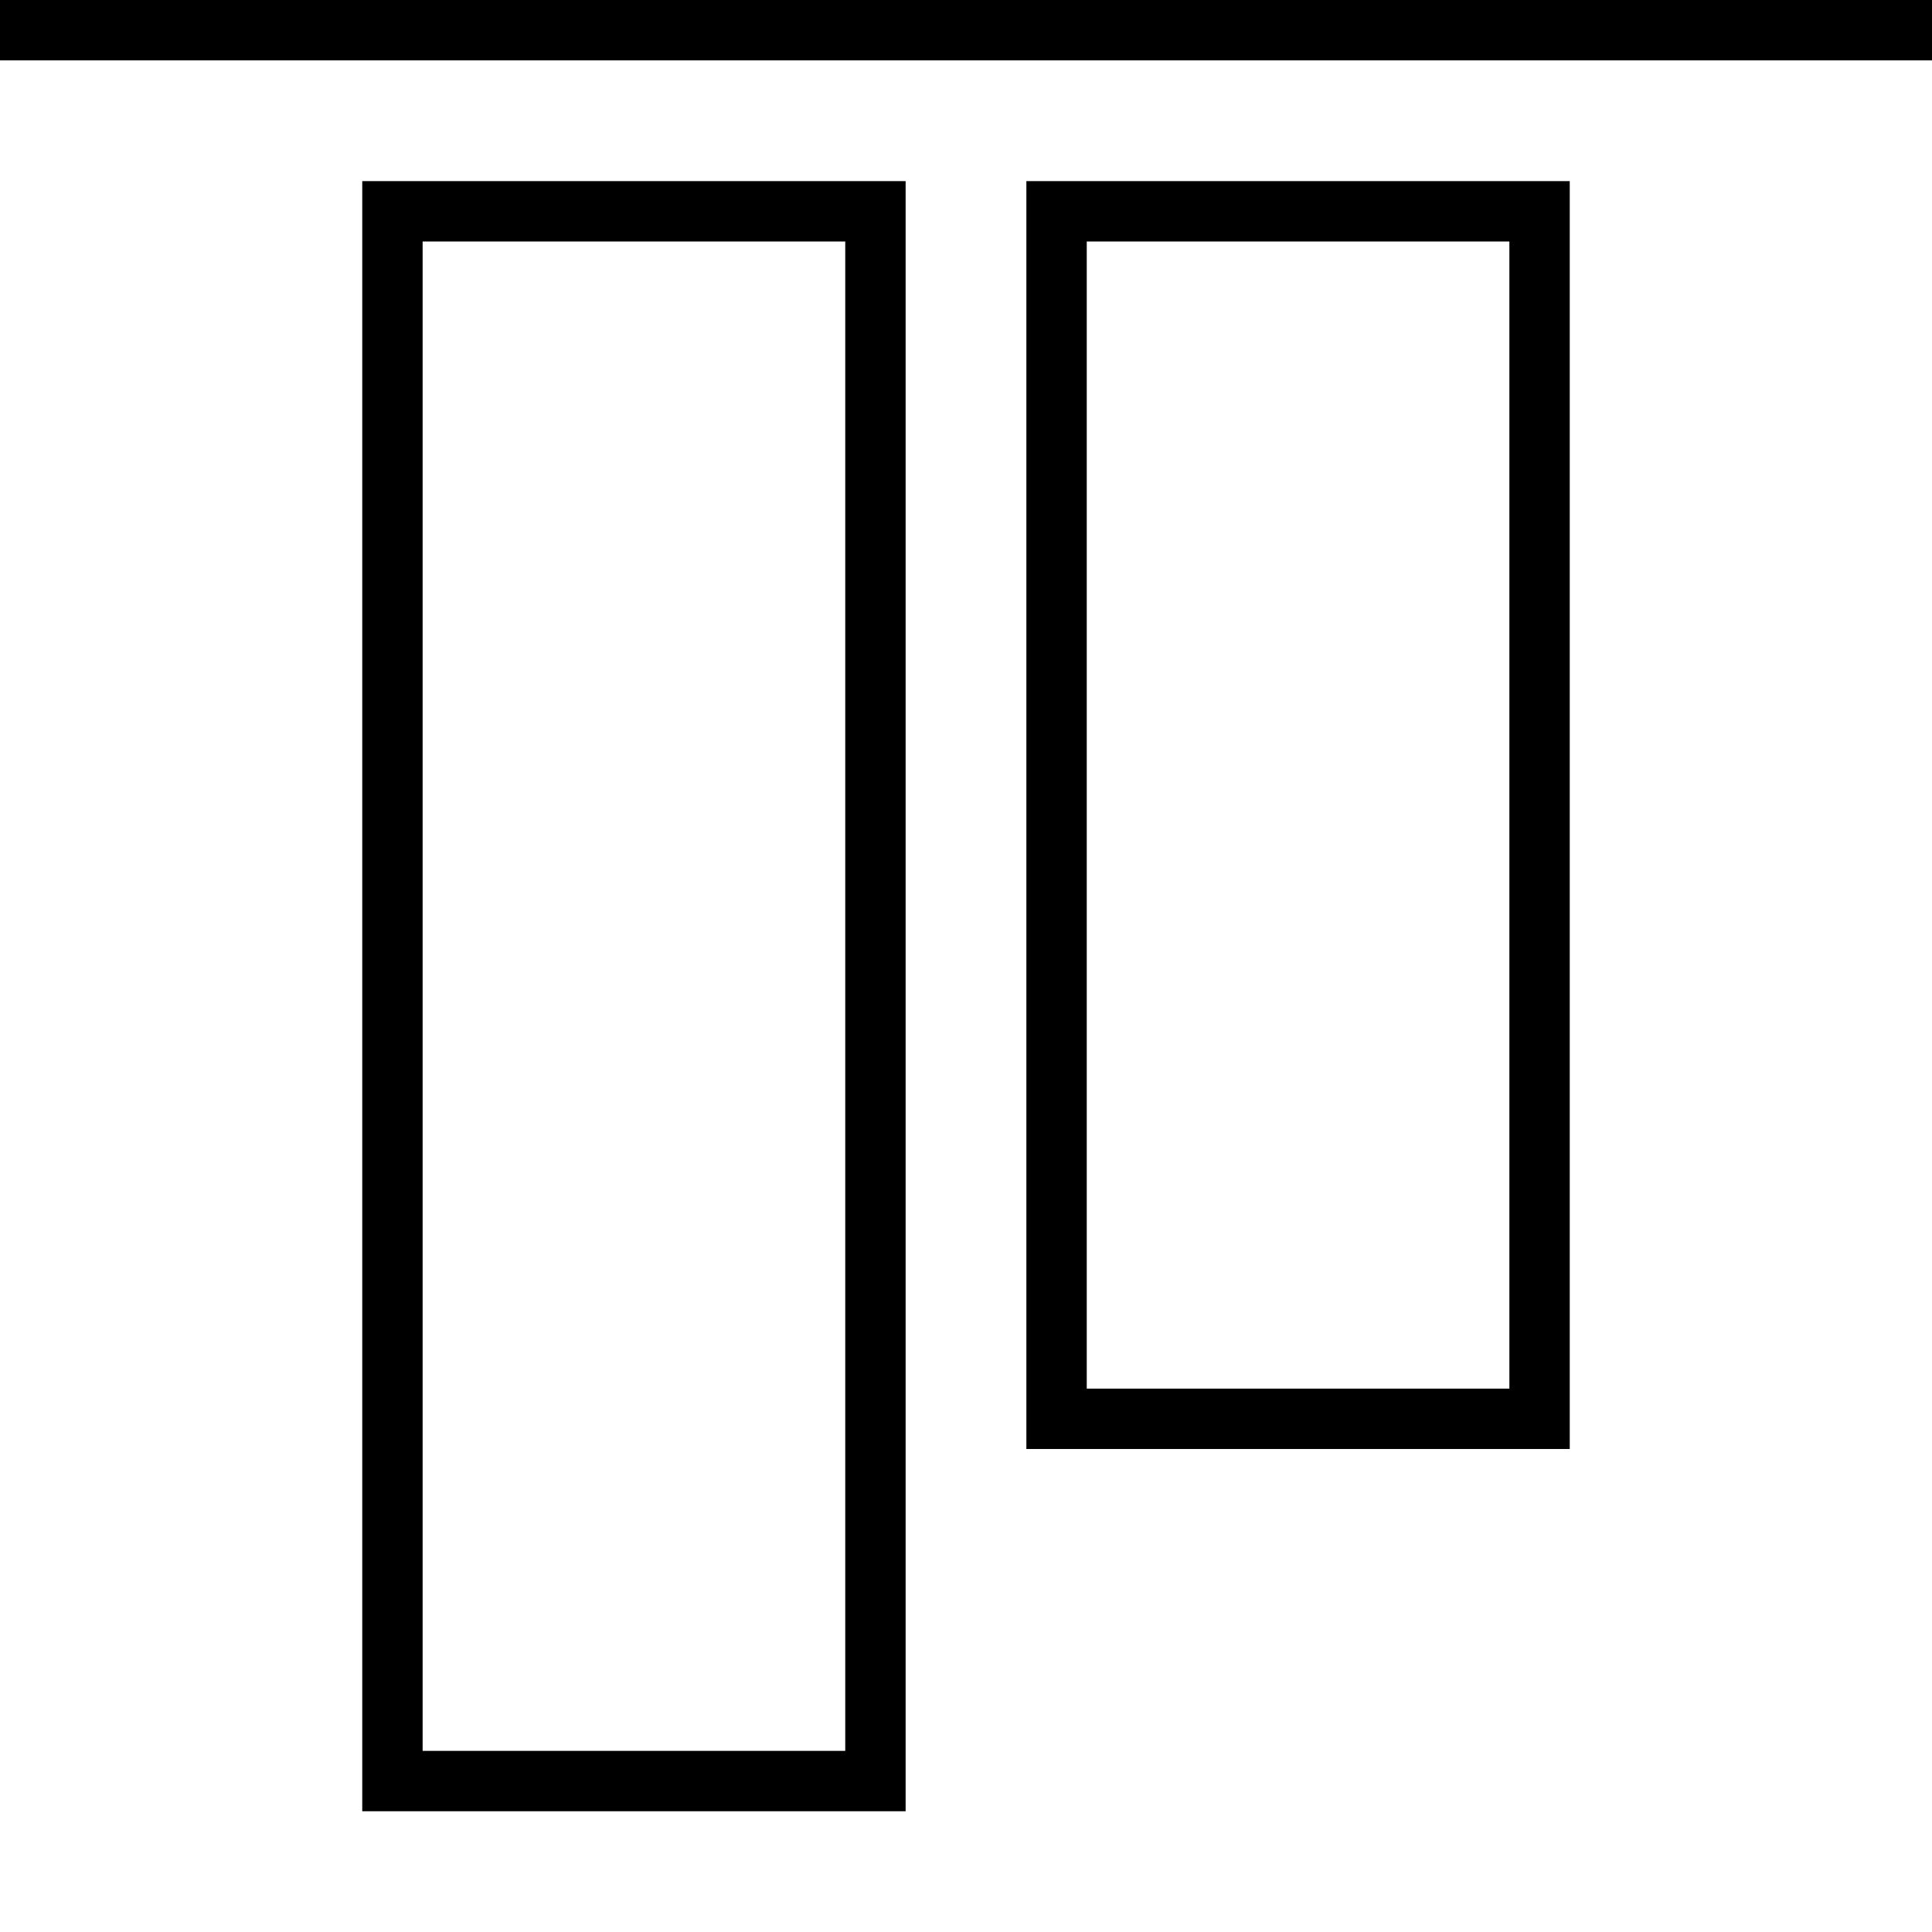 <!-- Generator: Adobe Illustrator 16.0.0, SVG Export Plug-In . SVG Version: 6.00 Build 0)  -->
<svg version="1.0"  xmlns="http://www.w3.org/2000/svg" xmlns:xlink="http://www.w3.org/1999/xlink" x="0px" y="0px"
	 width="64px" height="64px" viewBox="0 0 64 64" enable-background="new 0 0 64 64" xml:space="preserve">
<line fill="none" stroke="#000000" stroke-width="2" stroke-miterlimit="10" x1="0" y1="1" x2="64" y2="1"/>
<rect x="13" y="7" fill="none" stroke="#000000" stroke-width="2" stroke-miterlimit="10" width="16" height="52"/>
<rect x="35" y="7" fill="none" stroke="#000000" stroke-width="2" stroke-miterlimit="10" width="16" height="40"/>
</svg>
